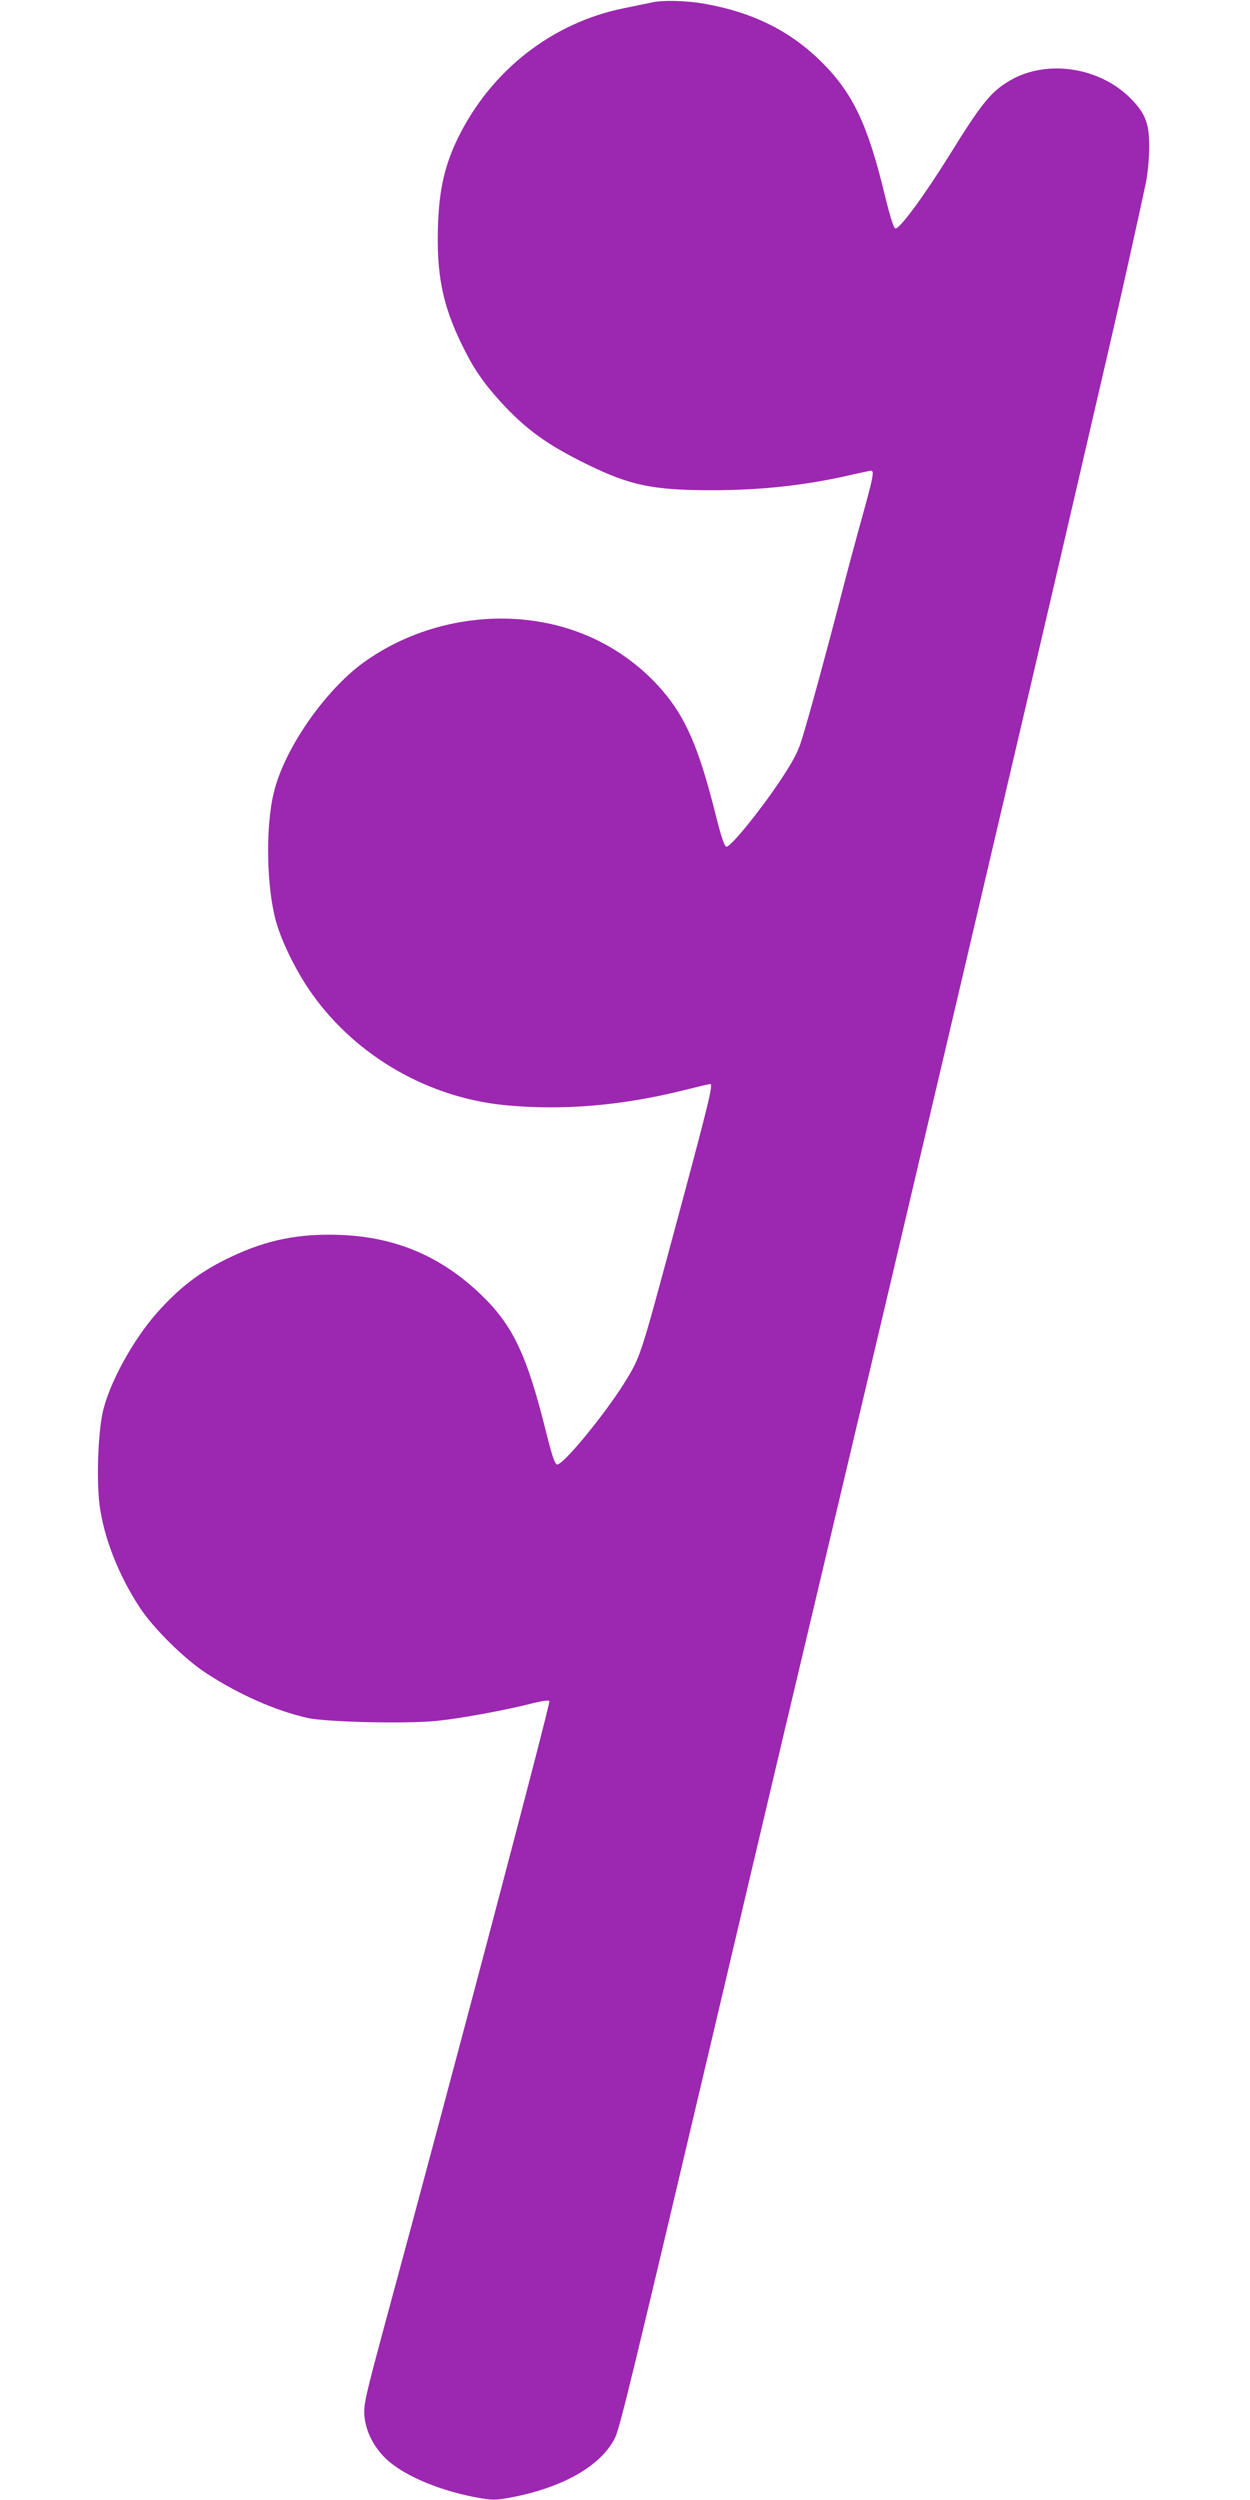 <?xml version="1.0" standalone="no"?>
<!DOCTYPE svg PUBLIC "-//W3C//DTD SVG 20010904//EN"
 "http://www.w3.org/TR/2001/REC-SVG-20010904/DTD/svg10.dtd">
<svg version="1.0" xmlns="http://www.w3.org/2000/svg"
 width="640pt" height="1280pt" viewBox="0 0 640 1280"
 preserveAspectRatio="xMidYMid meet">
<g transform="translate(0,1280) scale(0.1,-0.1)"
fill="#9c27b0" stroke="none">
<path d="M3340 12788 c-25 -5 -90 -19 -145 -30 -368 -74 -681 -319 -850 -664
-66 -135 -95 -257 -102 -434 -10 -259 21 -419 122 -625 58 -120 109 -194 196
-290 132 -144 239 -222 450 -325 217 -106 335 -130 634 -130 255 0 490 26 723
81 45 10 87 19 92 19 17 0 11 -32 -44 -231 -30 -107 -80 -293 -111 -414 -71
-275 -169 -635 -202 -738 -18 -59 -47 -112 -114 -212 -102 -152 -247 -330
-269 -330 -11 0 -27 48 -60 180 -83 328 -150 482 -269 620 -108 126 -251 228
-405 289 -362 145 -803 87 -1126 -147 -200 -146 -408 -447 -459 -669 -43 -179
-36 -490 14 -662 31 -108 107 -259 185 -368 228 -319 597 -530 991 -567 289
-27 585 -3 902 75 76 19 140 34 143 34 17 0 -5 -89 -191 -780 -167 -619 -166
-618 -248 -750 -103 -165 -316 -424 -345 -418 -11 2 -26 45 -54 158 -100 404
-171 554 -338 714 -202 193 -432 291 -711 303 -213 9 -381 -24 -566 -112 -153
-72 -259 -152 -377 -284 -126 -141 -250 -369 -281 -516 -23 -109 -31 -336 -16
-464 20 -167 97 -366 207 -532 69 -106 230 -265 342 -337 165 -108 353 -191
517 -228 96 -21 500 -31 660 -15 122 12 360 56 495 91 41 10 78 16 83 11 7 -7
-487 -1880 -839 -3178 -106 -393 -113 -426 -108 -485 8 -82 52 -165 118 -224
94 -85 282 -162 478 -195 68 -11 84 -10 184 10 250 53 432 160 502 297 25 50
82 284 531 2189 203 864 476 2018 606 2565 297 1251 964 4094 1220 5200 69
300 149 642 176 760 53 227 155 687 185 830 10 47 18 130 18 185 1 120 -19
173 -92 248 -158 162 -428 205 -617 97 -100 -57 -148 -116 -318 -391 -128
-205 -249 -369 -272 -369 -9 0 -27 58 -54 168 -87 361 -163 523 -321 681 -163
163 -356 259 -610 303 -90 15 -206 18 -260 6z"/>
</g>
</svg>
